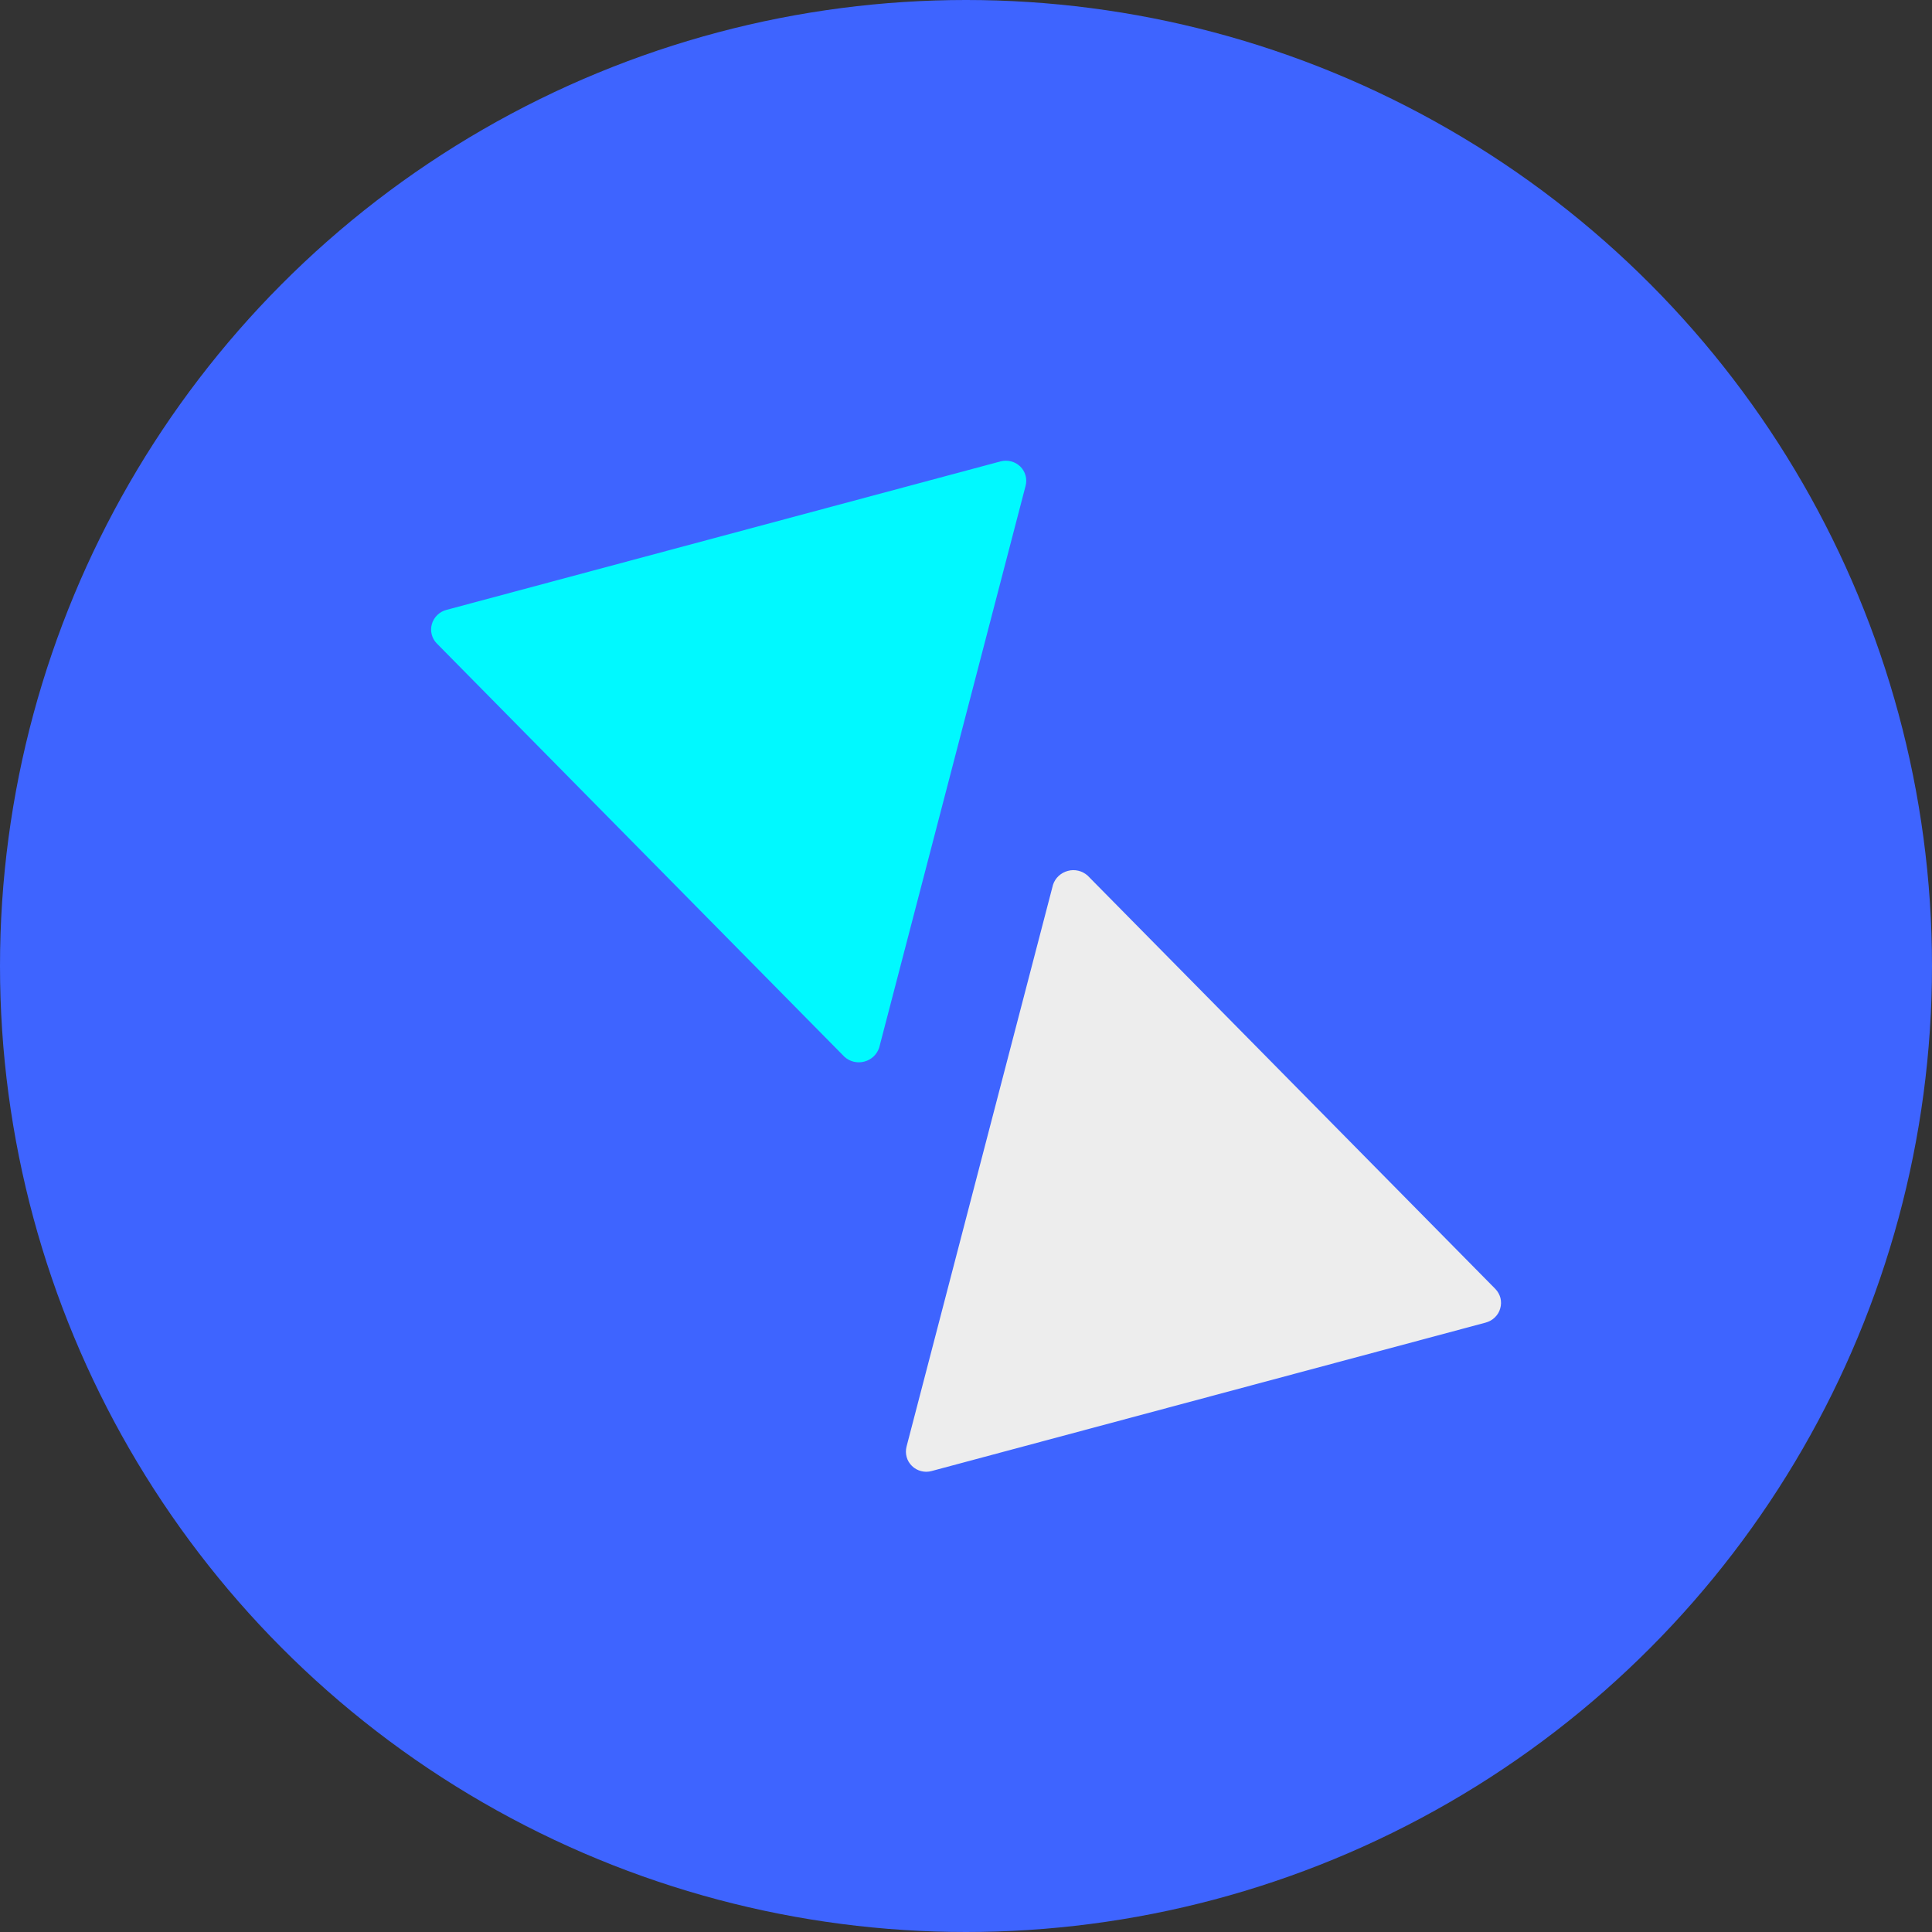 <svg width="32" height="32" viewBox="0 0 32 32" fill="none" xmlns="http://www.w3.org/2000/svg">
<rect x="0" y="0" width="32" height="32" fill="#333333" stroke="none"/>
<circle cx="16" cy="16" r="16" fill="#3E64FF"/>
<g clip-path="url(#clip0_6230_4635)">
<path d="M13.989 17.506C14.033 17.545 14.086 17.573 14.143 17.586C14.2 17.599 14.26 17.599 14.317 17.583C14.374 17.568 14.426 17.539 14.469 17.499C14.511 17.459 14.543 17.409 14.562 17.353L16.987 8.047C17.002 7.99 17.001 7.931 16.986 7.875C16.97 7.818 16.94 7.767 16.898 7.726C16.856 7.686 16.804 7.656 16.747 7.642C16.69 7.627 16.63 7.627 16.573 7.642L7.393 10.102C7.336 10.117 7.284 10.147 7.242 10.188C7.199 10.23 7.169 10.281 7.153 10.338C7.137 10.394 7.136 10.453 7.151 10.51C7.165 10.566 7.195 10.618 7.236 10.659L13.989 17.506Z" fill="#00F9FF"/>
<path d="M18.013 14.501C17.969 14.463 17.917 14.435 17.86 14.422C17.802 14.408 17.743 14.409 17.686 14.425C17.629 14.44 17.577 14.469 17.534 14.509C17.491 14.549 17.459 14.599 17.441 14.655L15.015 23.961C15.001 24.018 15.001 24.077 15.017 24.133C15.032 24.189 15.063 24.241 15.105 24.281C15.146 24.322 15.199 24.351 15.256 24.366C15.313 24.381 15.373 24.381 15.43 24.365L24.609 21.906C24.666 21.89 24.719 21.861 24.761 21.819C24.803 21.778 24.834 21.727 24.849 21.67C24.865 21.614 24.866 21.555 24.852 21.498C24.837 21.442 24.808 21.39 24.767 21.348L18.013 14.501Z" fill="#EDEDED"/>
</g>
<defs>
<clipPath id="clip0_6230_4635">
<rect width="18.909" height="18.909" fill="white" transform="translate(6.546 6.551)"/>
</clipPath>
</defs>
</svg>
